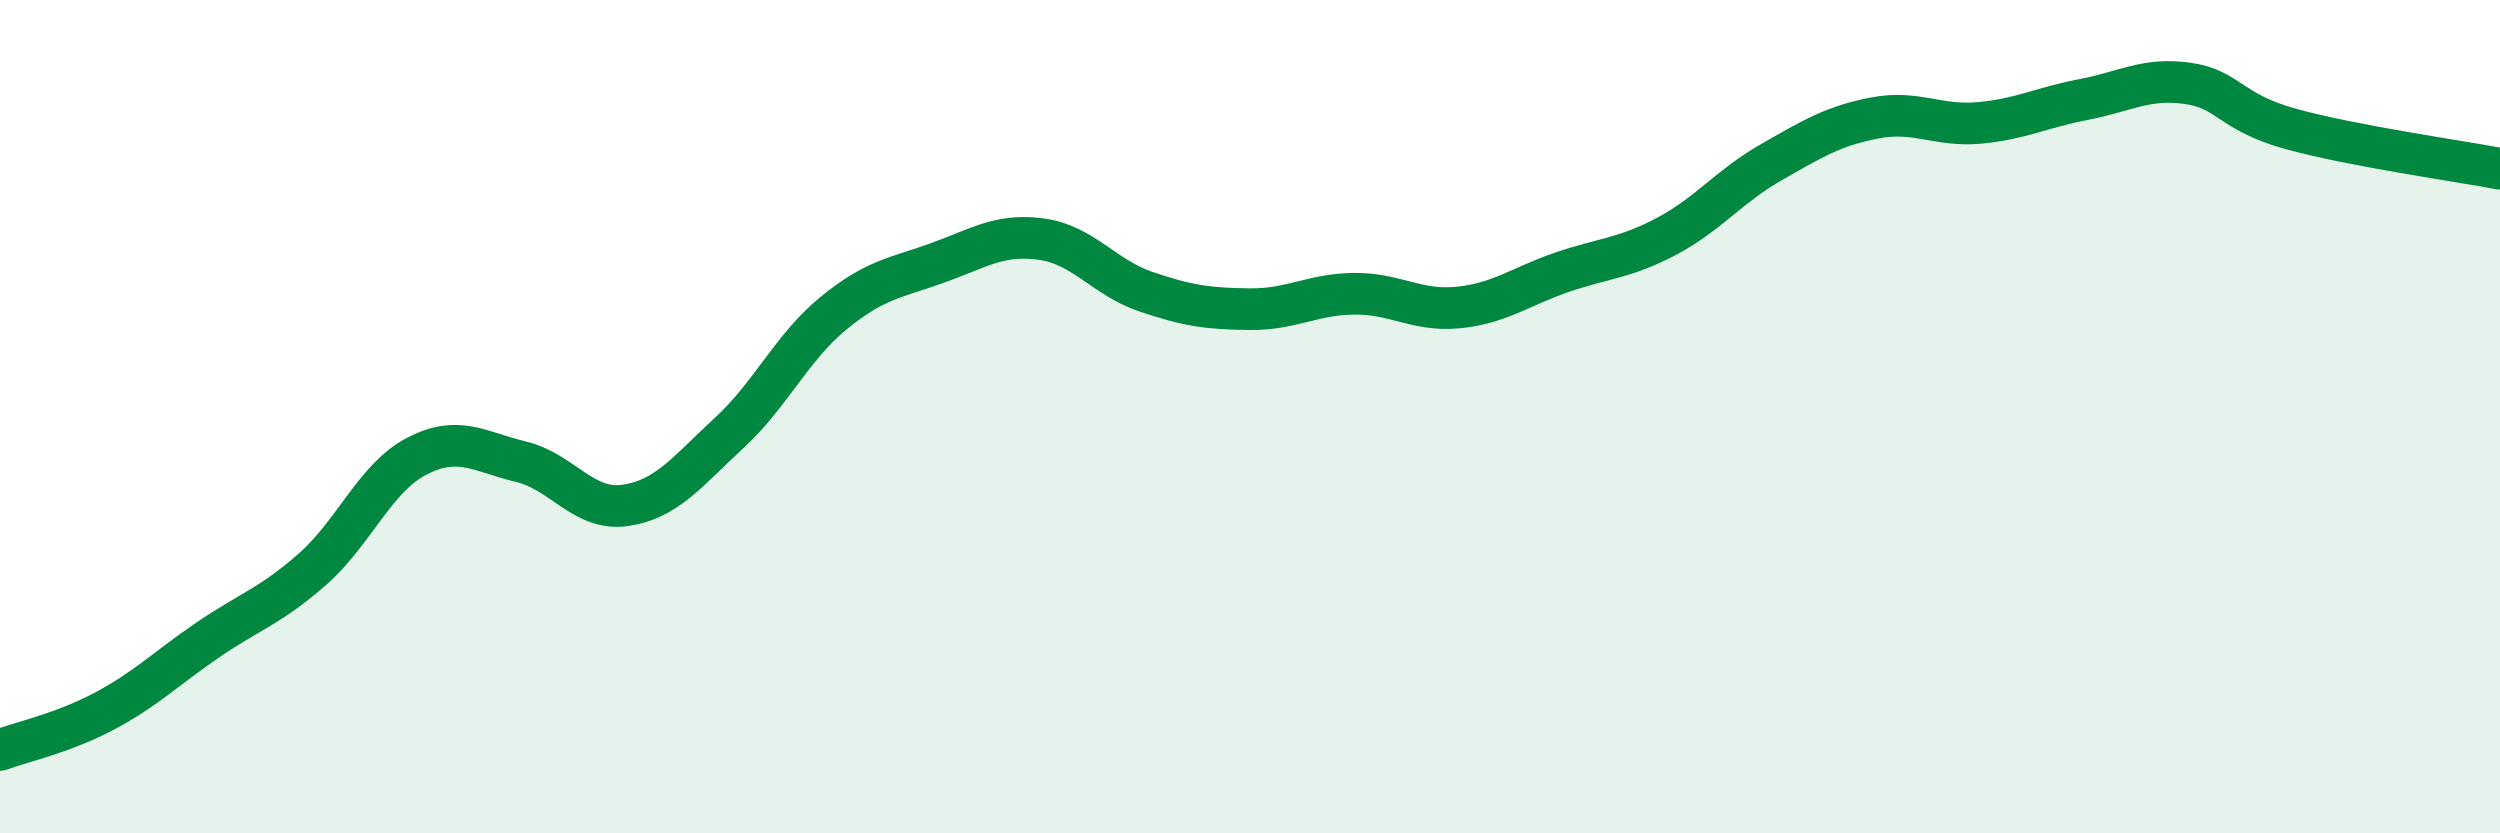 
    <svg width="60" height="20" viewBox="0 0 60 20" xmlns="http://www.w3.org/2000/svg">
      <path
        d="M 0,18 C 0.5,17.81 1.5,17.6 2.5,17.07 C 3.5,16.54 4,16.03 5,15.35 C 6,14.67 6.5,14.54 7.5,13.66 C 8.5,12.78 9,11.47 10,10.95 C 11,10.43 11.5,10.84 12.5,11.08 C 13.5,11.32 14,12.27 15,12.13 C 16,11.99 16.5,11.31 17.5,10.39 C 18.5,9.47 19,8.34 20,7.52 C 21,6.7 21.5,6.67 22.5,6.31 C 23.5,5.95 24,5.6 25,5.74 C 26,5.88 26.5,6.66 27.5,7 C 28.5,7.34 29,7.41 30,7.42 C 31,7.43 31.5,7.06 32.5,7.05 C 33.5,7.04 34,7.48 35,7.38 C 36,7.28 36.5,6.87 37.5,6.53 C 38.5,6.19 39,6.2 40,5.67 C 41,5.14 41.5,4.47 42.5,3.9 C 43.5,3.33 44,3.02 45,2.83 C 46,2.64 46.5,3.04 47.5,2.95 C 48.5,2.86 49,2.58 50,2.39 C 51,2.2 51.5,1.86 52.5,2 C 53.5,2.14 53.5,2.69 55,3.1 C 56.5,3.51 59,3.86 60,4.05L60 20L0 20Z"
        fill="#008740"
        opacity="0.1"
        stroke-linecap="round"
        stroke-linejoin="round"
      />
      <path
        d="M 0,18 C 0.5,17.81 1.5,17.6 2.5,17.07 C 3.5,16.54 4,16.03 5,15.35 C 6,14.67 6.5,14.54 7.5,13.66 C 8.5,12.78 9,11.47 10,10.95 C 11,10.43 11.5,10.84 12.5,11.08 C 13.5,11.32 14,12.27 15,12.13 C 16,11.99 16.5,11.31 17.5,10.39 C 18.5,9.47 19,8.34 20,7.52 C 21,6.7 21.5,6.67 22.5,6.31 C 23.5,5.95 24,5.6 25,5.74 C 26,5.88 26.5,6.66 27.5,7 C 28.5,7.34 29,7.41 30,7.42 C 31,7.43 31.5,7.06 32.5,7.05 C 33.5,7.04 34,7.48 35,7.38 C 36,7.28 36.5,6.87 37.5,6.53 C 38.5,6.19 39,6.2 40,5.67 C 41,5.14 41.5,4.47 42.5,3.9 C 43.5,3.33 44,3.02 45,2.83 C 46,2.64 46.5,3.04 47.5,2.95 C 48.5,2.86 49,2.58 50,2.39 C 51,2.2 51.5,1.86 52.5,2 C 53.5,2.14 53.5,2.69 55,3.1 C 56.5,3.51 59,3.86 60,4.05"
        stroke="#008740"
        stroke-width="1"
        fill="none"
        stroke-linecap="round"
        stroke-linejoin="round"
      />
    </svg>
  
